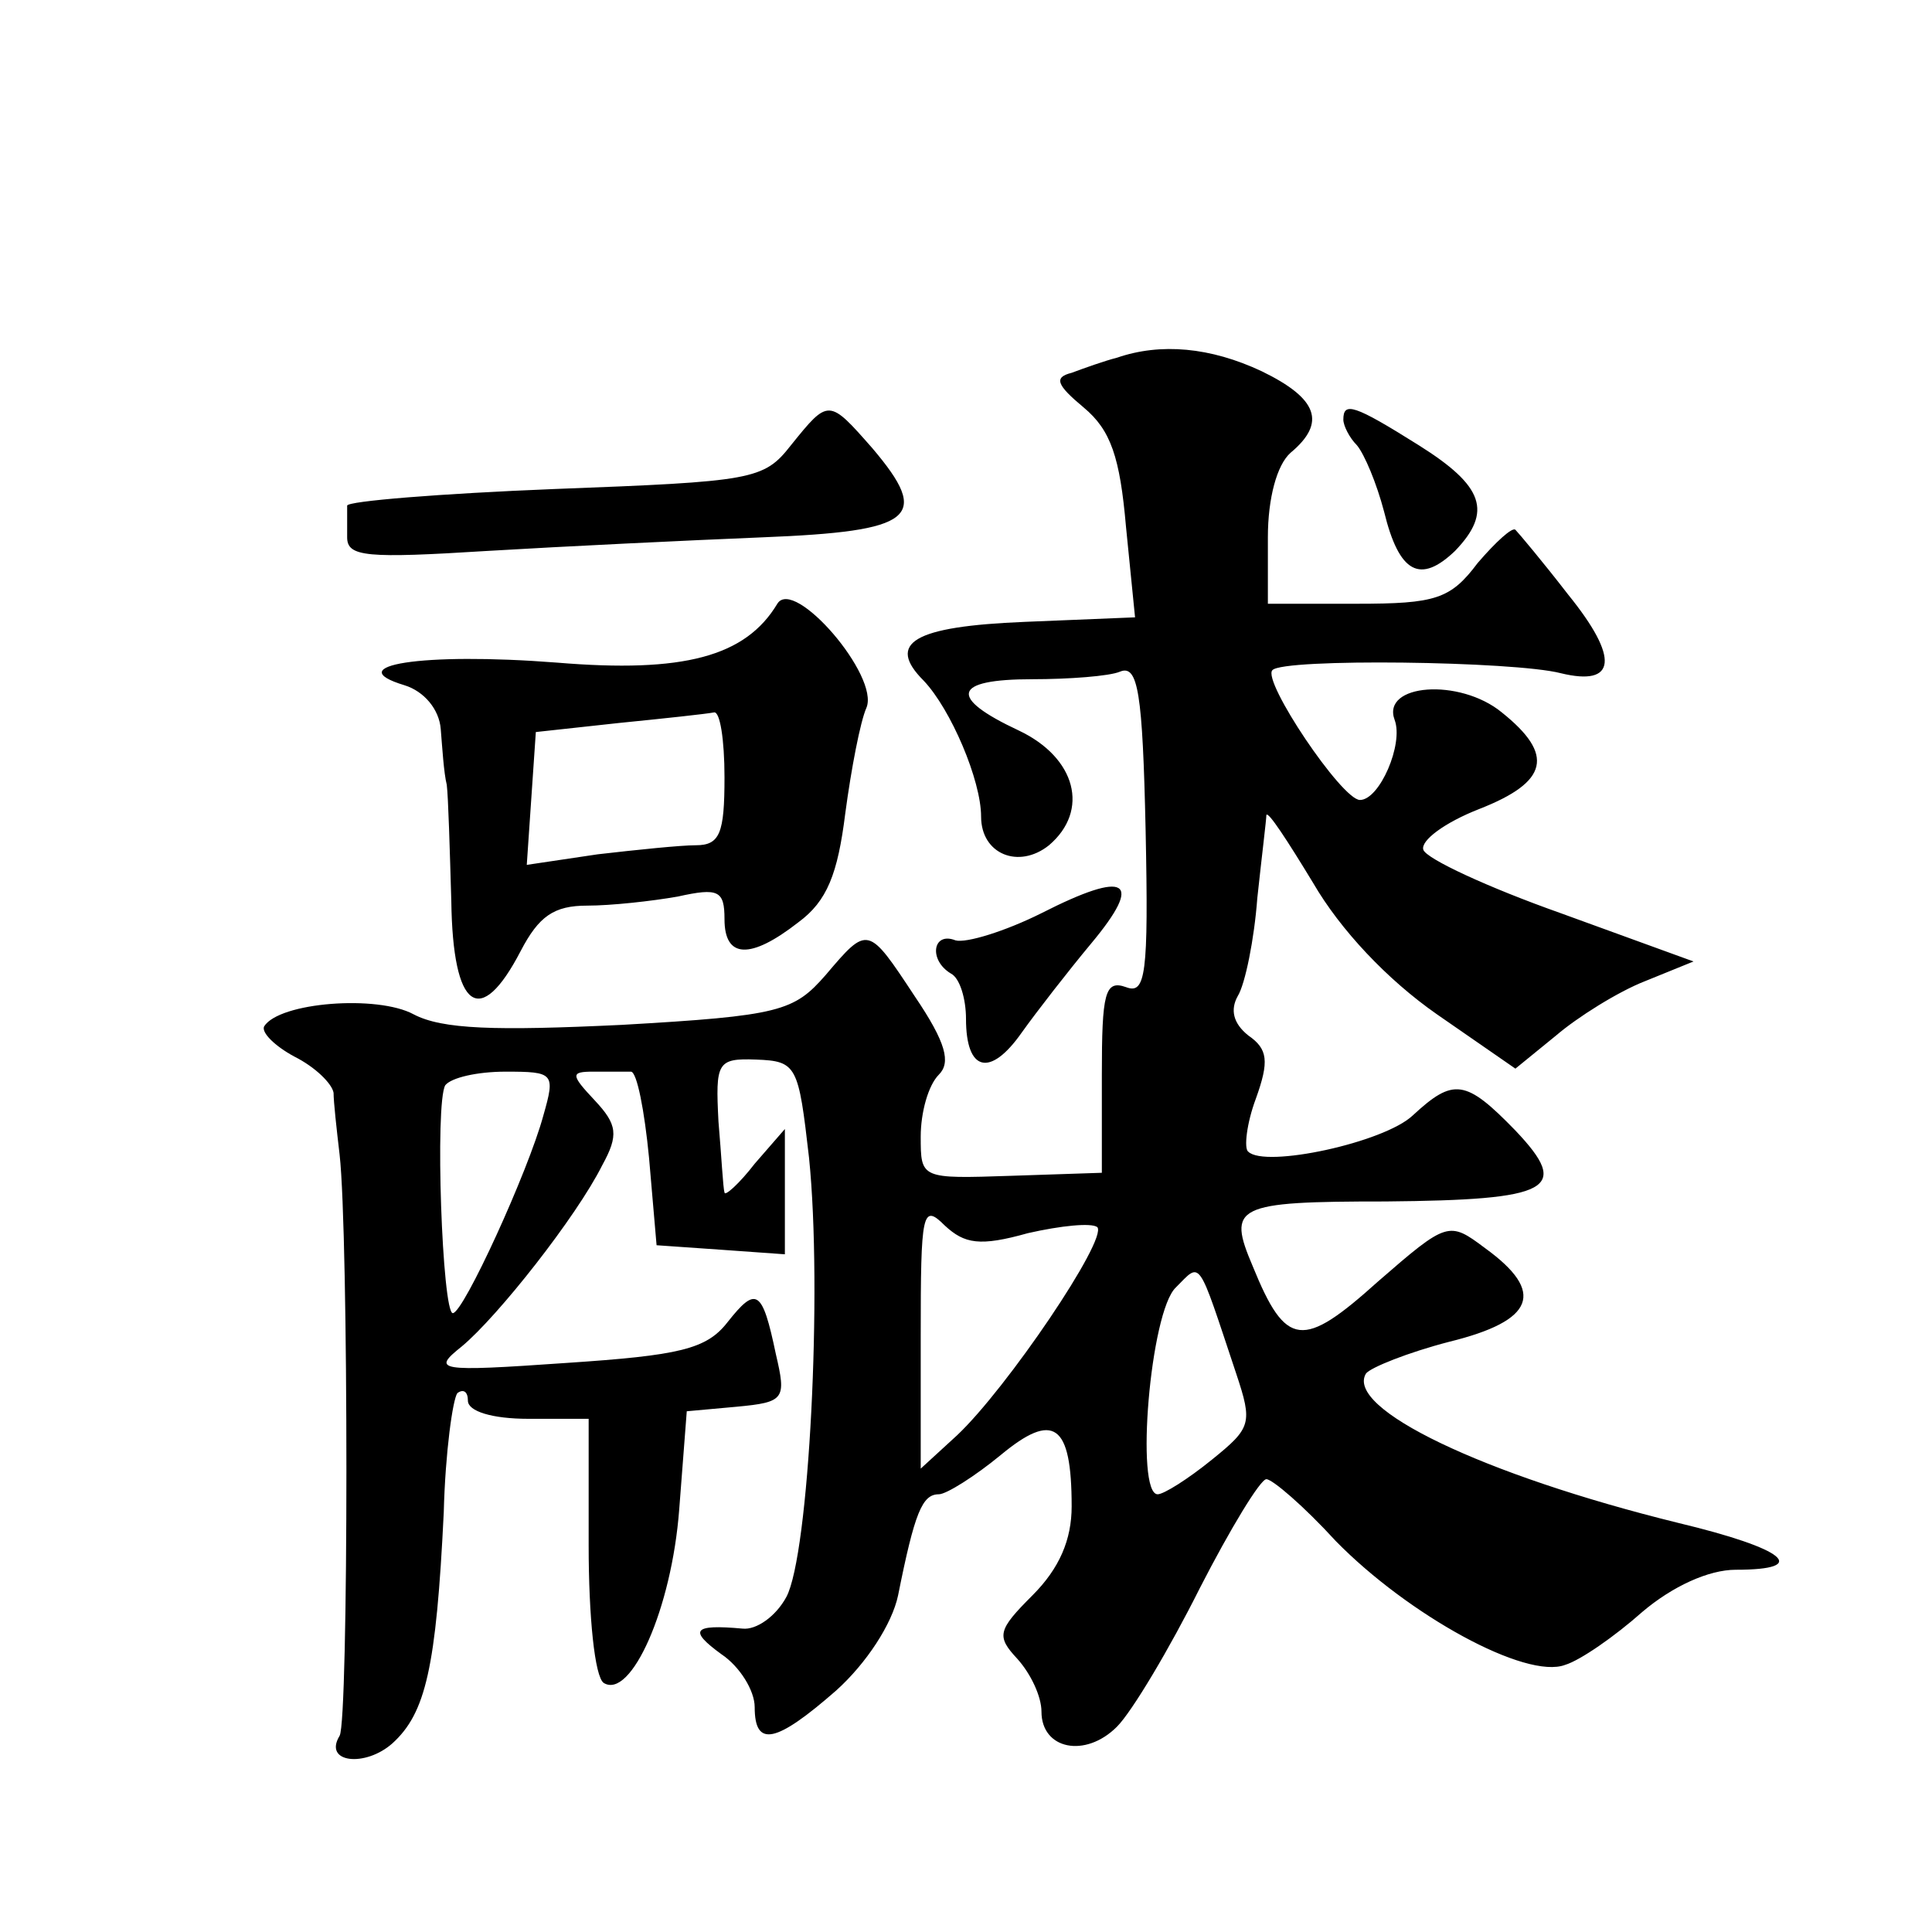 <?xml version="1.0" standalone="no"?>
<!DOCTYPE svg PUBLIC "-//W3C//DTD SVG 20010904//EN"
 "http://www.w3.org/TR/2001/REC-SVG-20010904/DTD/svg10.dtd">
<svg version="1.0" xmlns="http://www.w3.org/2000/svg"
 width="128pt" height="128pt" viewBox="0 0 128 128"
 preserveAspectRatio="xMidYMid meet">
<g transform="translate(0,128) scale(0.1,-0.1)"
fill="#0" stroke="none">
<path d="M740 1043 c-8 -2 -22 -7 -30 -10 -12 -3 -10 -8 8 -23 18 -15 24 -33 28
-79 l6 -60 -73 -3 c-74 -3 -92 -14 -67 -39 18 -19 38 -66 38 -90 0 -25 25 -35 45
-19 27 23 18 58 -20 76 -47 22 -44 34 9 34 24 0 51 2 58 5 12 5 15 -14 17 -105
2 -96 0 -109 -13 -104 -14 5 -16 -4 -16 -58 l0 -65 -60 -2 c-60 -2 -60 -2 -60 26
0 16 5 34 12 41 8 8 5 21 -16 52 -31 47 -31 47 -59 14 -21 -24 -30 -27 -135 -33
-84 -4 -119 -3 -138 7 -24 13 -89 8 -99 -8 -2 -4 7 -13 20 -20 14 -7 25 -18 26
-24 0 -6 2 -24 4 -41 6 -53 6 -375 0 -385 -11 -18 17 -21 35 -5 22 20 29 50 34
153 1 40 6 75 9 79 4 3 7 1 7 -5 0 -7 16 -12 40 -12 l40 0 0 -84 c0 -47 4 -87 10
-91 18 -11 45 49 50 115 l5 65 33 3 c32 3 33 5 26 35 -9 43 -13 45 -32 21 -14 -18
-32 -22 -107 -27 -86 -6 -89 -5 -69 11 24 20 76 86 93 120 11 20 10 27 -5 43 -16
17 -16 19 -1 19 10 0 20 0 25 0 4 0 9 -26 12 -57 l5 -58 43 -3 42 -3 0 42 0 41
-20 -23 c-10 -13 -20 -22 -20 -19 -1 3 -2 24 -4 47 -2 39 -1 42 25 41 27 -1 28
-4 35 -65 9 -88 0 -263 -15 -291 -7 -13 -20 -22 -29 -21 -33 3 -36 -1 -14 -17 12
-8 22 -24 22 -35 0 -27 14 -24 54 11 20 18 37 44 41 63 11 55 16 67 27 67 5 0 24
12 41 26 35 29 47 21 47 -34 0 -22 -8 -41 -26 -59 -23 -23 -24 -27 -10 -42 9 -10
16 -25 16 -35 0 -25 29 -31 50 -10 10 10 35 52 55 92 20 39 40 72 44 72 4 0 25
-18 46 -41 48 -49 126 -92 152 -82 10 3 33 19 51 35 20 17 44 28 62 28 50 0 33
14 -38 31 -130 32 -221 76 -207 99 3 4 28 14 55 21 57 14 64 33 24 62 -24 18 -25
18 -71 -22 -50 -45 -61 -44 -83 10 -17 40 -12 43 88 43 110 1 123 8 86 47 -33 34
-41 35 -68 10 -19 -18 -98 -35 -109 -24 -3 2 -1 19 5 35 9 25 8 33 -5 42 -10 8
-12 17 -7 26 5 8 11 38 13 65 3 28 6 52 6 55 1 3 14 -17 31 -45 18 -31 49 -64 82
-87 l52 -36 27 22 c14 12 41 29 59 36 l32 13 -88 32 c-48 17 -89 36 -91 42 -2 6
14 18 37 27 46 18 50 36 15 64 -28 23 -80 19 -71 -5 6 -16 -10 -53 -23 -53 -12
0 -65 79 -58 86 7 8 160 6 191 -2 37 -9 39 10 5 52 -17 22 -33 41 -35 43 -2 2 -13
-8 -25 -22 -18 -24 -28 -27 -80 -27 l-59 0 0 44 c0 26 6 48 15 56 24 20 18 36 -19
54 -34 16 -67 19 -96 9z m-380 -502 c-10 -37 -53 -131 -60 -131 -7 0 -12 139 -5
151 4 5 21 9 40 9 32 0 33 -1 25 -29z m321 -78 c22 5 42 7 46 4 7 -8 -60 -107 -93
-138 l-24 -22 0 88 c0 82 1 88 16 73 13 -12 23 -14 55 -5z m138 -93 c11 -33 10
-36 -16 -57 -16 -13 -32 -23 -36 -23 -15 0 -5 121 12 137 17 17 14 21 40 -57z M524
985 c-18 -23 -25 -24 -157 -29 -75 -3 -137 -8 -137 -11 0 -3 0 -12 0 -21 0 -13
13 -14 93 -9 50 3 133 7 182 9 101 4 112 13 73 59 -29 33 -29 33 -54 2z M890 1002
c0 -4 4 -12 9 -17 5 -6 13 -25 18 -44 10 -41 24 -48 47 -26 25 26 19 43 -24 70
-43 27 -50 29 -50 17z M515 880 c-21 -35 -62 -46 -146 -39 -90 7 -144 -2 -101 -15
13 -4 23 -16 24 -29 1 -12 2 -29 4 -37 1 -8 2 -43 3 -77 1 -72 19 -85 46 -33 12
23 22 30 44 30 16 0 43 3 60 6 27 6 31 4 31 -15 0 -26 17 -27 49 -2 19 14 26 32
31 72 4 30 10 61 14 70 9 21 -48 87 -59 69z m-35 -115 c0 -37 -3 -45 -19 -45 -10
0 -39 -3 -65 -6 l-47 -7 3 44 3 44 55 6 c30 3 58 6 63 7 4 1 7 -18 7 -43z M690
675 c-24 -12 -50 -20 -57 -18 -15 6 -18 -13 -3 -22 6 -3 10 -17 10 -30 0 -35 16
-39 37 -9 10 14 31 41 46 59 35 42 24 49 -33 20z"/>
</g>
</svg>
